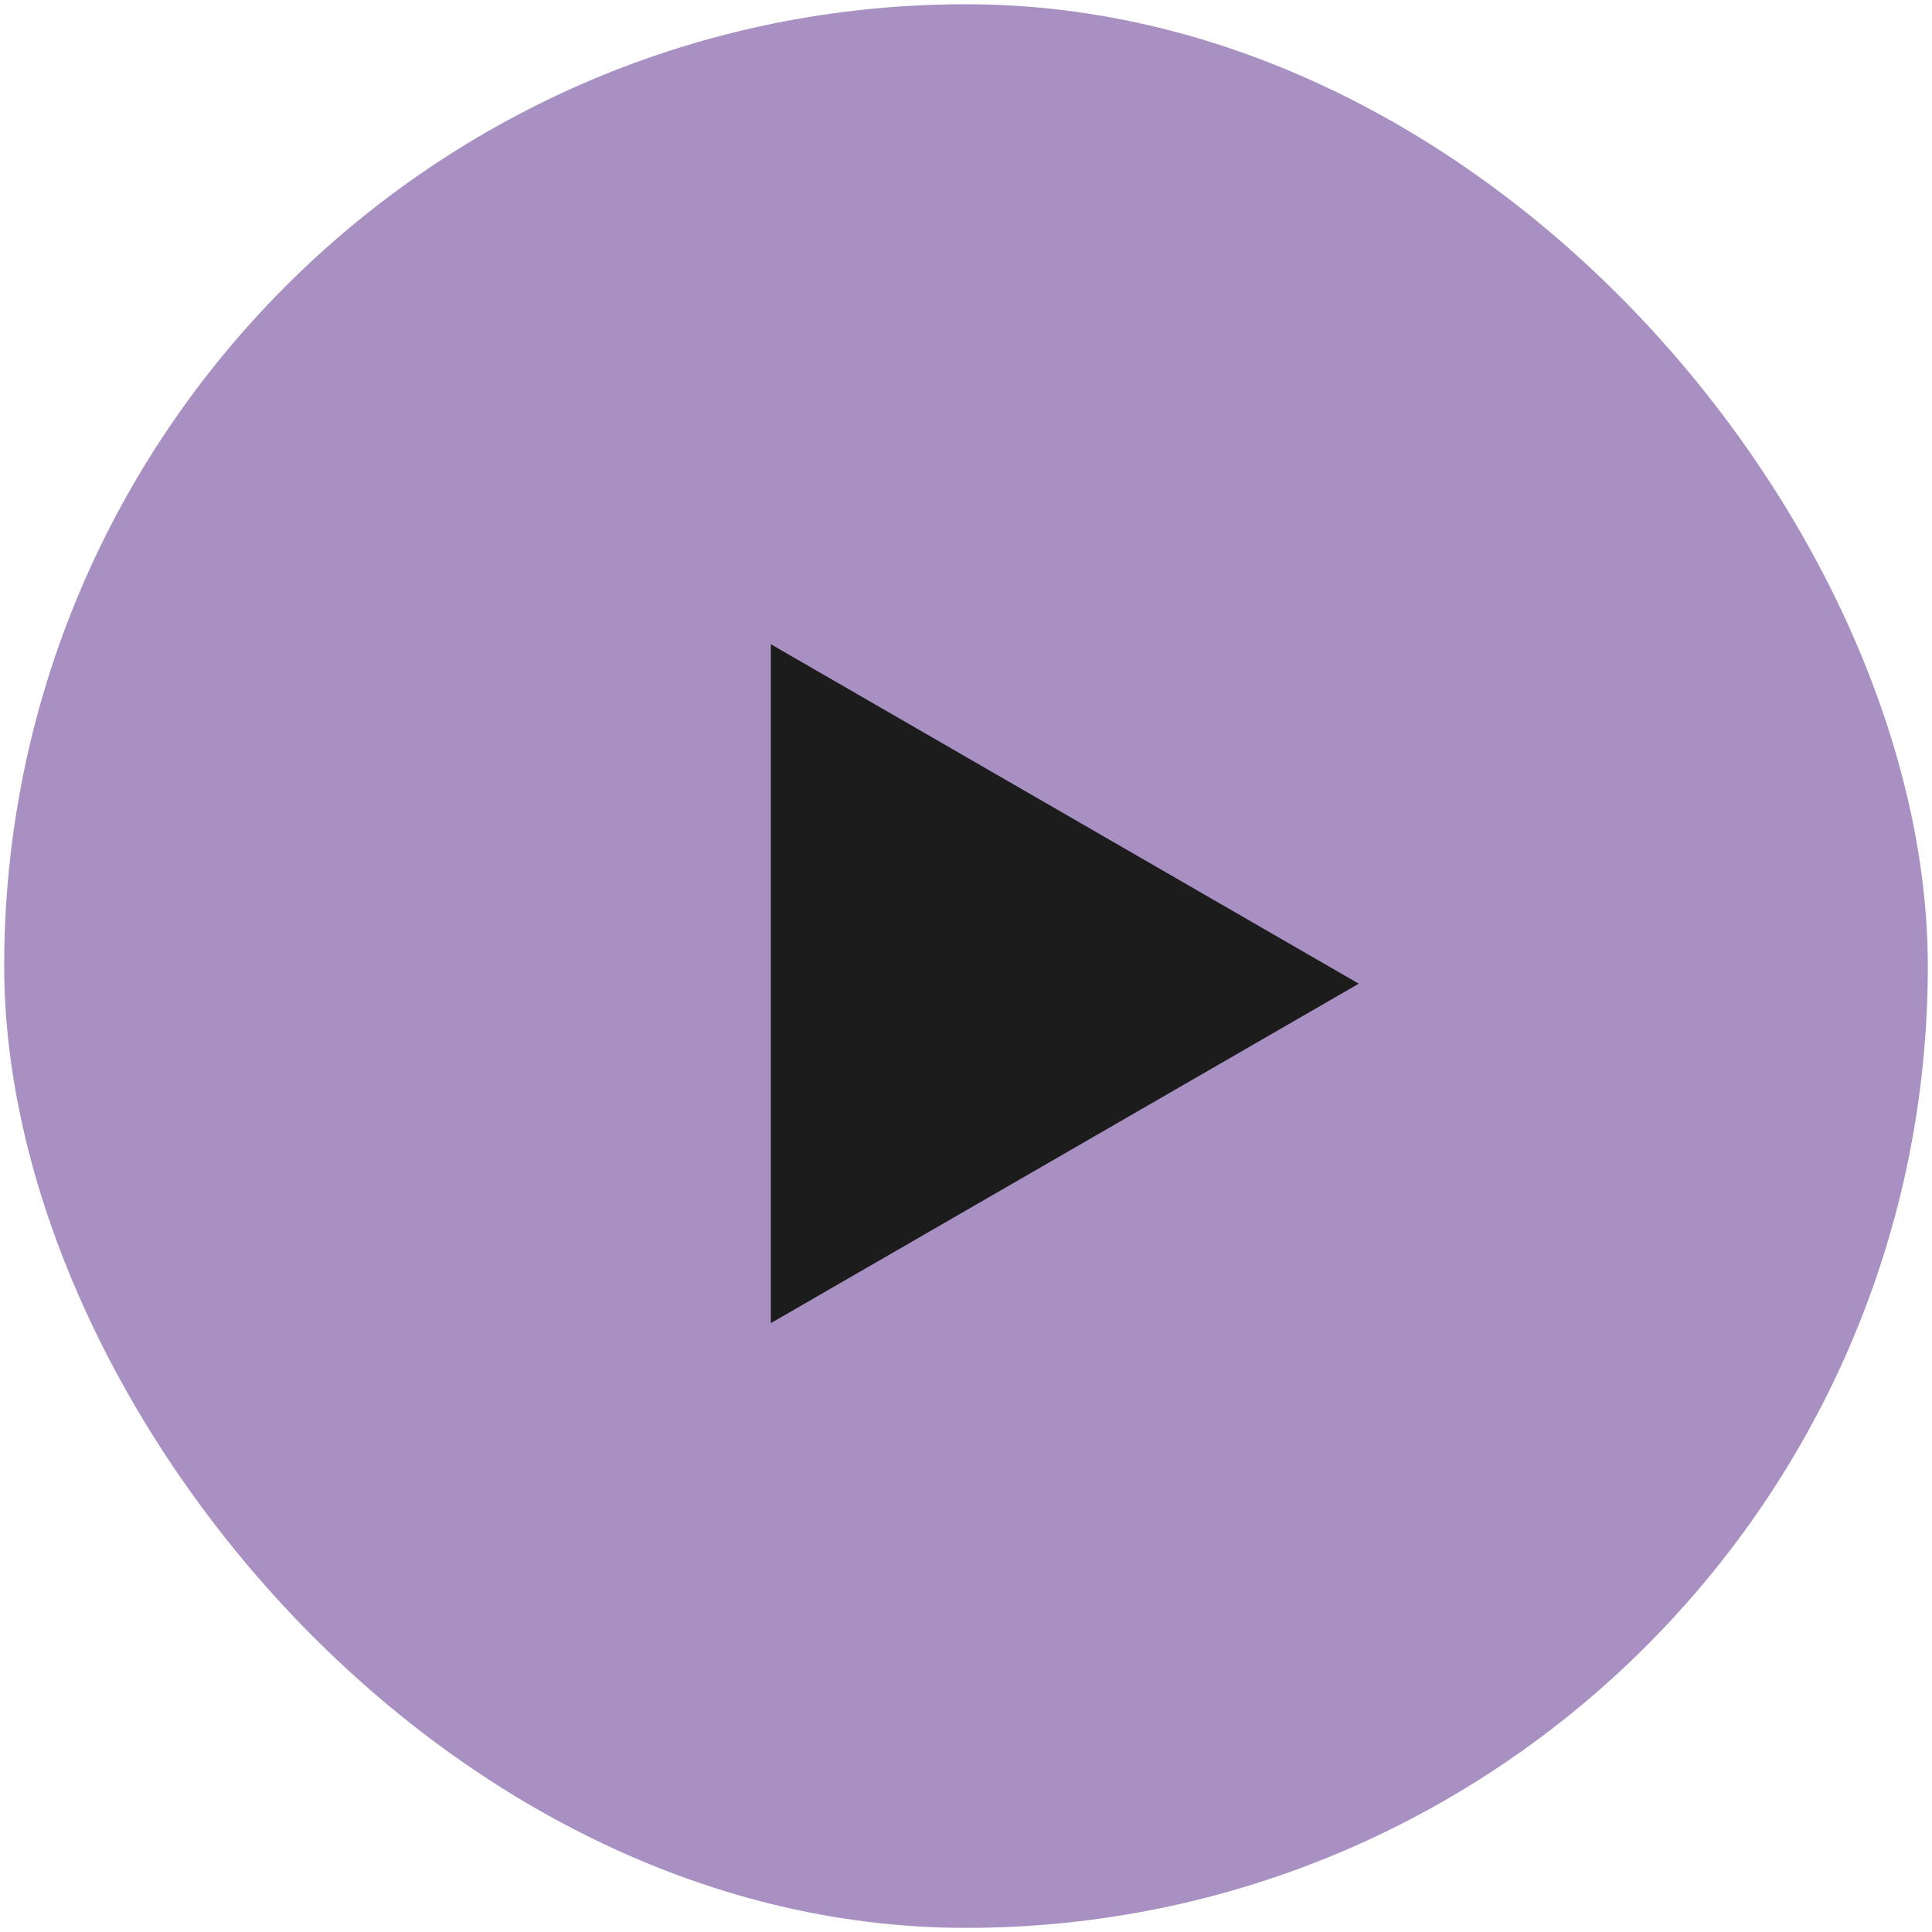 <?xml version="1.0" encoding="UTF-8"?> <svg xmlns="http://www.w3.org/2000/svg" width="66" height="66" viewBox="0 0 66 66" fill="none"><rect x="0.143" y="0.145" width="65.714" height="65.714" rx="32.857" fill="#A890C2"></rect><path d="M26.333 45.2L26.333 22.008L46.417 33.604L26.333 45.2Z" fill="#1C1C1C"></path></svg> 